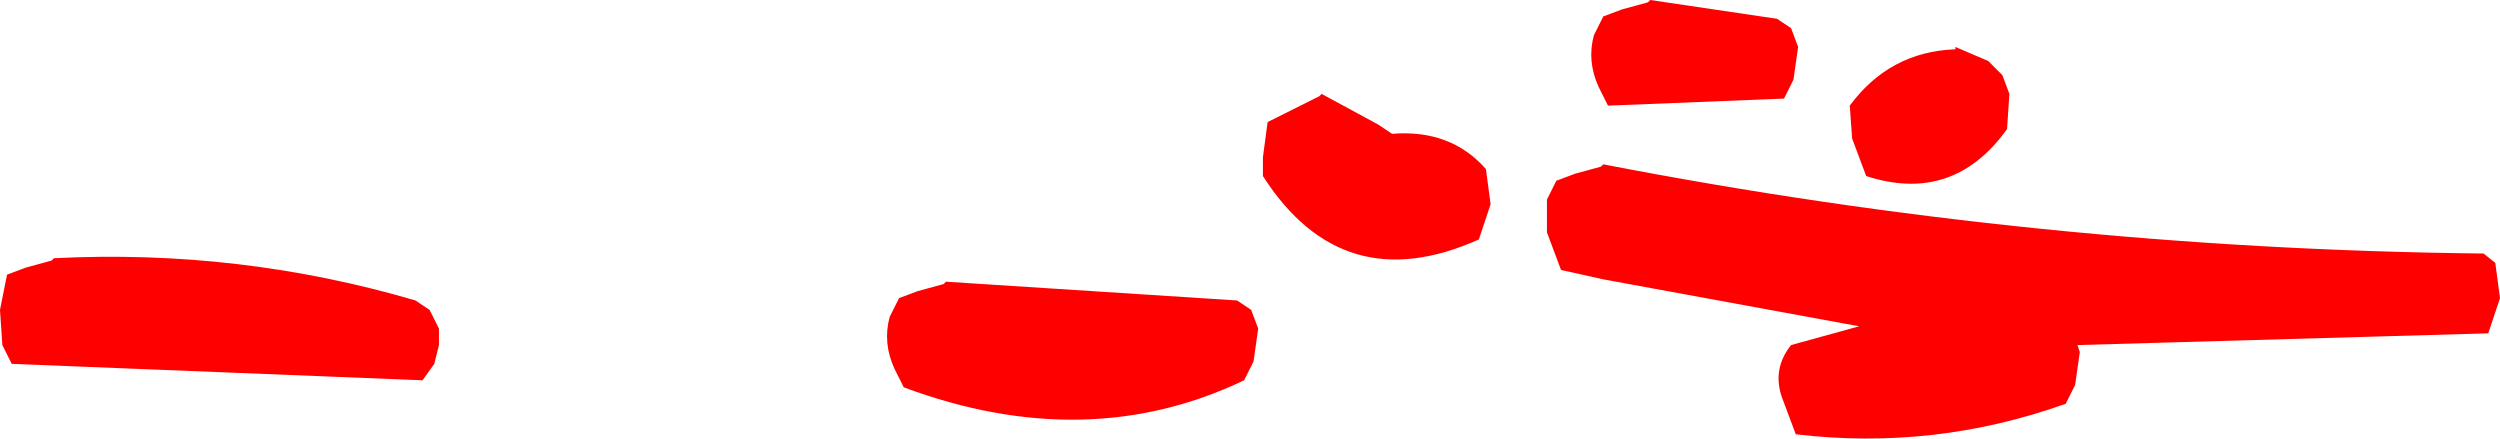 <?xml version="1.0" encoding="UTF-8" standalone="no"?>
<svg xmlns:xlink="http://www.w3.org/1999/xlink" height="9.35px" width="53.25px" xmlns="http://www.w3.org/2000/svg">
  <g transform="matrix(1.0, 0.0, 0.0, 1.0, -135.85, -111.75)">
    <path d="M189.0 117.35 L189.1 118.1 188.85 118.85 180.1 119.1 180.15 119.25 180.05 119.95 179.85 120.35 Q177.05 121.35 174.1 121.0 L173.8 120.2 Q173.6 119.6 174.0 119.1 L175.45 118.7 170.0 117.7 169.1 117.5 168.8 116.7 168.8 116.0 169.0 115.6 169.4 115.45 169.95 115.3 170.0 115.25 Q179.3 117.05 188.75 117.15 L189.0 117.35 M169.9 113.6 Q169.65 113.05 169.8 112.5 L170.0 112.1 170.4 111.95 170.95 111.8 171.0 111.75 173.7 112.15 174.0 112.35 174.15 112.75 174.05 113.45 173.85 113.85 170.1 114.0 169.9 113.6 M167.6 116.1 L167.35 116.85 Q164.45 118.15 162.75 115.5 L162.75 115.1 162.85 114.35 163.95 113.8 164.0 113.75 165.2 114.4 165.5 114.6 Q166.75 114.5 167.5 115.35 L167.6 116.1 M162.5 118.35 L162.65 118.75 162.55 119.45 162.35 119.85 Q159.0 121.45 155.1 120.0 L154.9 119.6 Q154.65 119.05 154.8 118.5 L155.0 118.1 155.4 117.95 155.95 117.8 156.0 117.75 162.2 118.15 162.5 118.35 M178.2 113.05 L178.5 113.35 178.65 113.75 178.6 114.5 Q177.45 116.1 175.6 115.5 L175.3 114.7 175.25 114.0 Q176.1 112.85 177.5 112.8 L177.5 112.75 178.2 113.05 M144.85 119.85 L136.1 119.5 135.9 119.1 135.85 118.35 136.0 117.6 136.4 117.45 136.95 117.3 137.0 117.25 Q140.95 117.05 144.7 118.15 L145.0 118.35 145.2 118.75 145.2 119.1 145.1 119.5 144.85 119.85" fill="#ff0000" fill-rule="evenodd" stroke="none"/>
  </g>
</svg>
